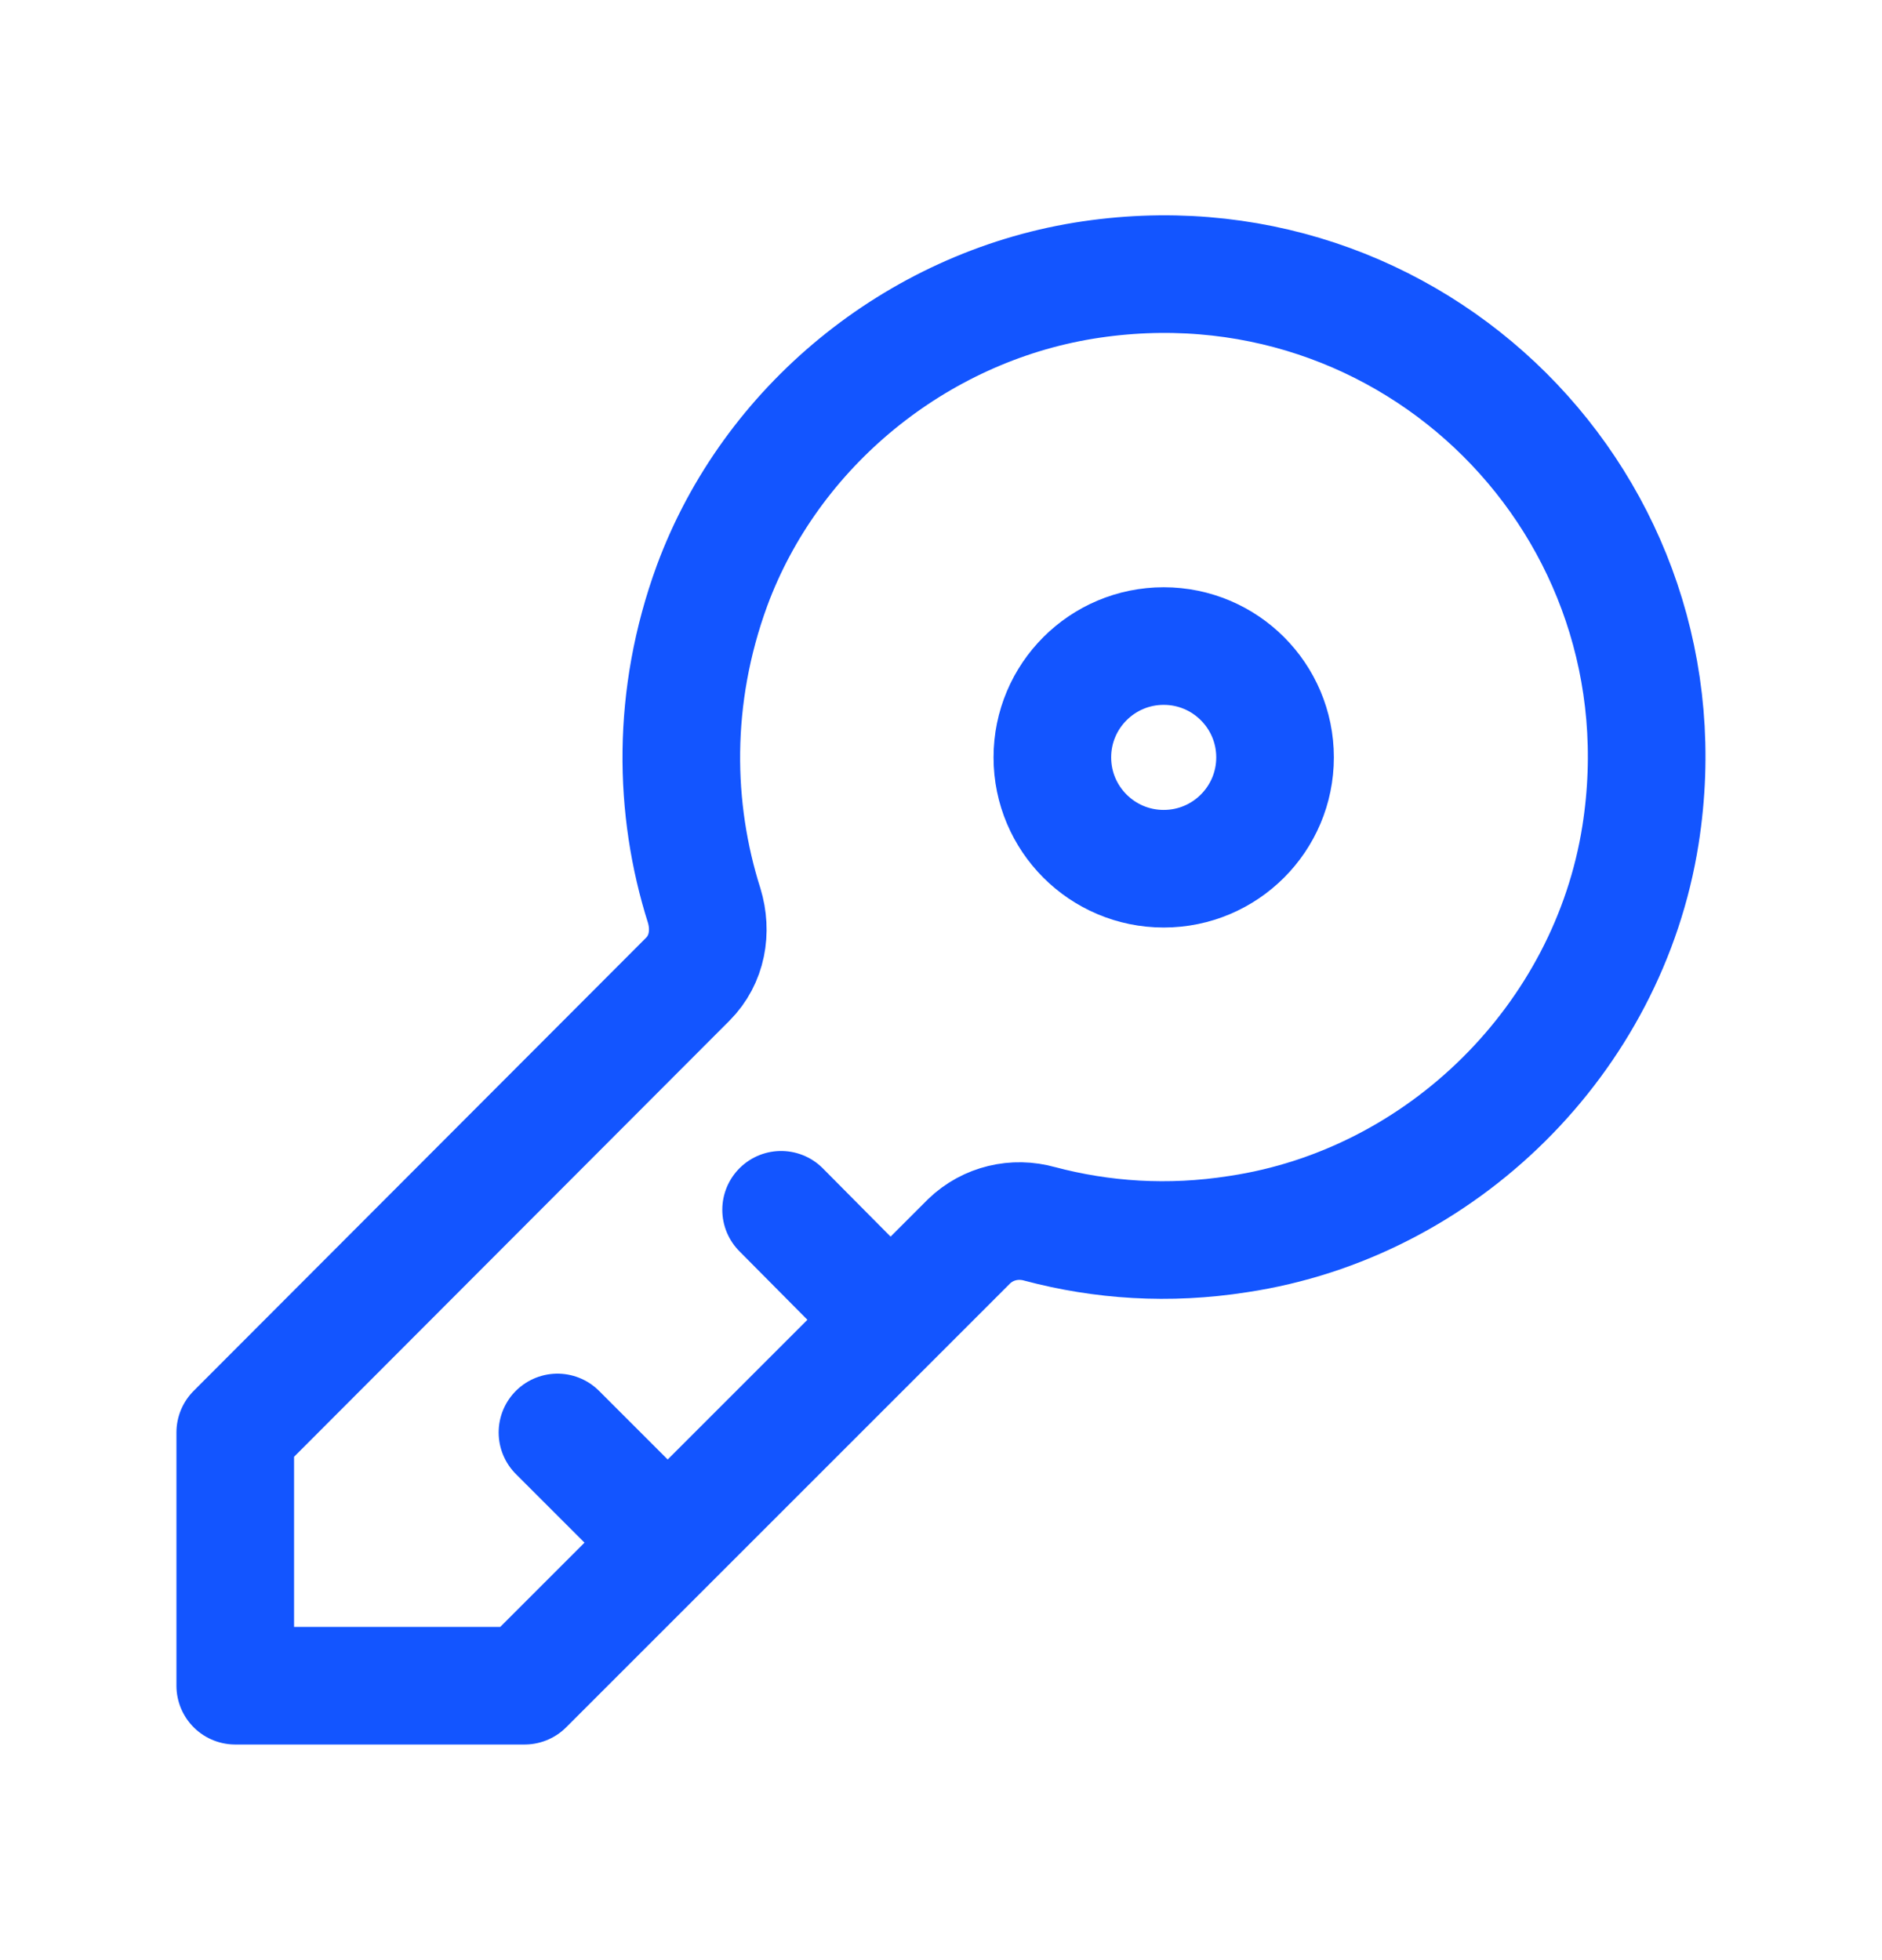 <svg width="24" height="25" viewBox="0 0 24 25" fill="none" xmlns="http://www.w3.org/2000/svg">
<g clip-path="url(#clip0_1166_6487)">
<path d="M3 18.27L8.77 12.49C9.02 12.24 9.08 11.88 8.98 11.55C8.59 10.32 8.56 8.89 9.08 7.47C9.83 5.44 11.68 3.93 13.82 3.58C18.01 2.9 21.58 6.46 20.92 10.65C20.51 13.25 18.39 15.35 15.79 15.74C14.9 15.88 14.05 15.82 13.26 15.61C12.94 15.52 12.6 15.6 12.36 15.83L6.69 21.5H3V18.27V18.27Z" stroke="#1355FF" stroke-width="1.5" stroke-linecap="round" stroke-linejoin="round"/>
<path d="M11.201 16.68L9.961 15.43" stroke="#1355FF" stroke-width="1.5" stroke-linecap="round" stroke-linejoin="round"/>
<path d="M8.359 19.52L7.109 18.27" stroke="#1355FF" stroke-width="1.5" stroke-linecap="round" stroke-linejoin="round"/>
<path d="M14.84 11.08C15.624 11.08 16.26 10.444 16.26 9.66C16.26 8.876 15.624 8.24 14.84 8.24C14.056 8.24 13.42 8.876 13.42 9.66C13.42 10.444 14.056 11.08 14.84 11.08Z" stroke="#1355FF" stroke-width="1.5" stroke-linecap="round" stroke-linejoin="round"/>
</g>
<defs>
<clipPath id="clip0_1166_6487">
<rect width="24" height="24" fill="white" transform="translate(0 0.5)"/>
</clipPath>
</defs>
</svg>
